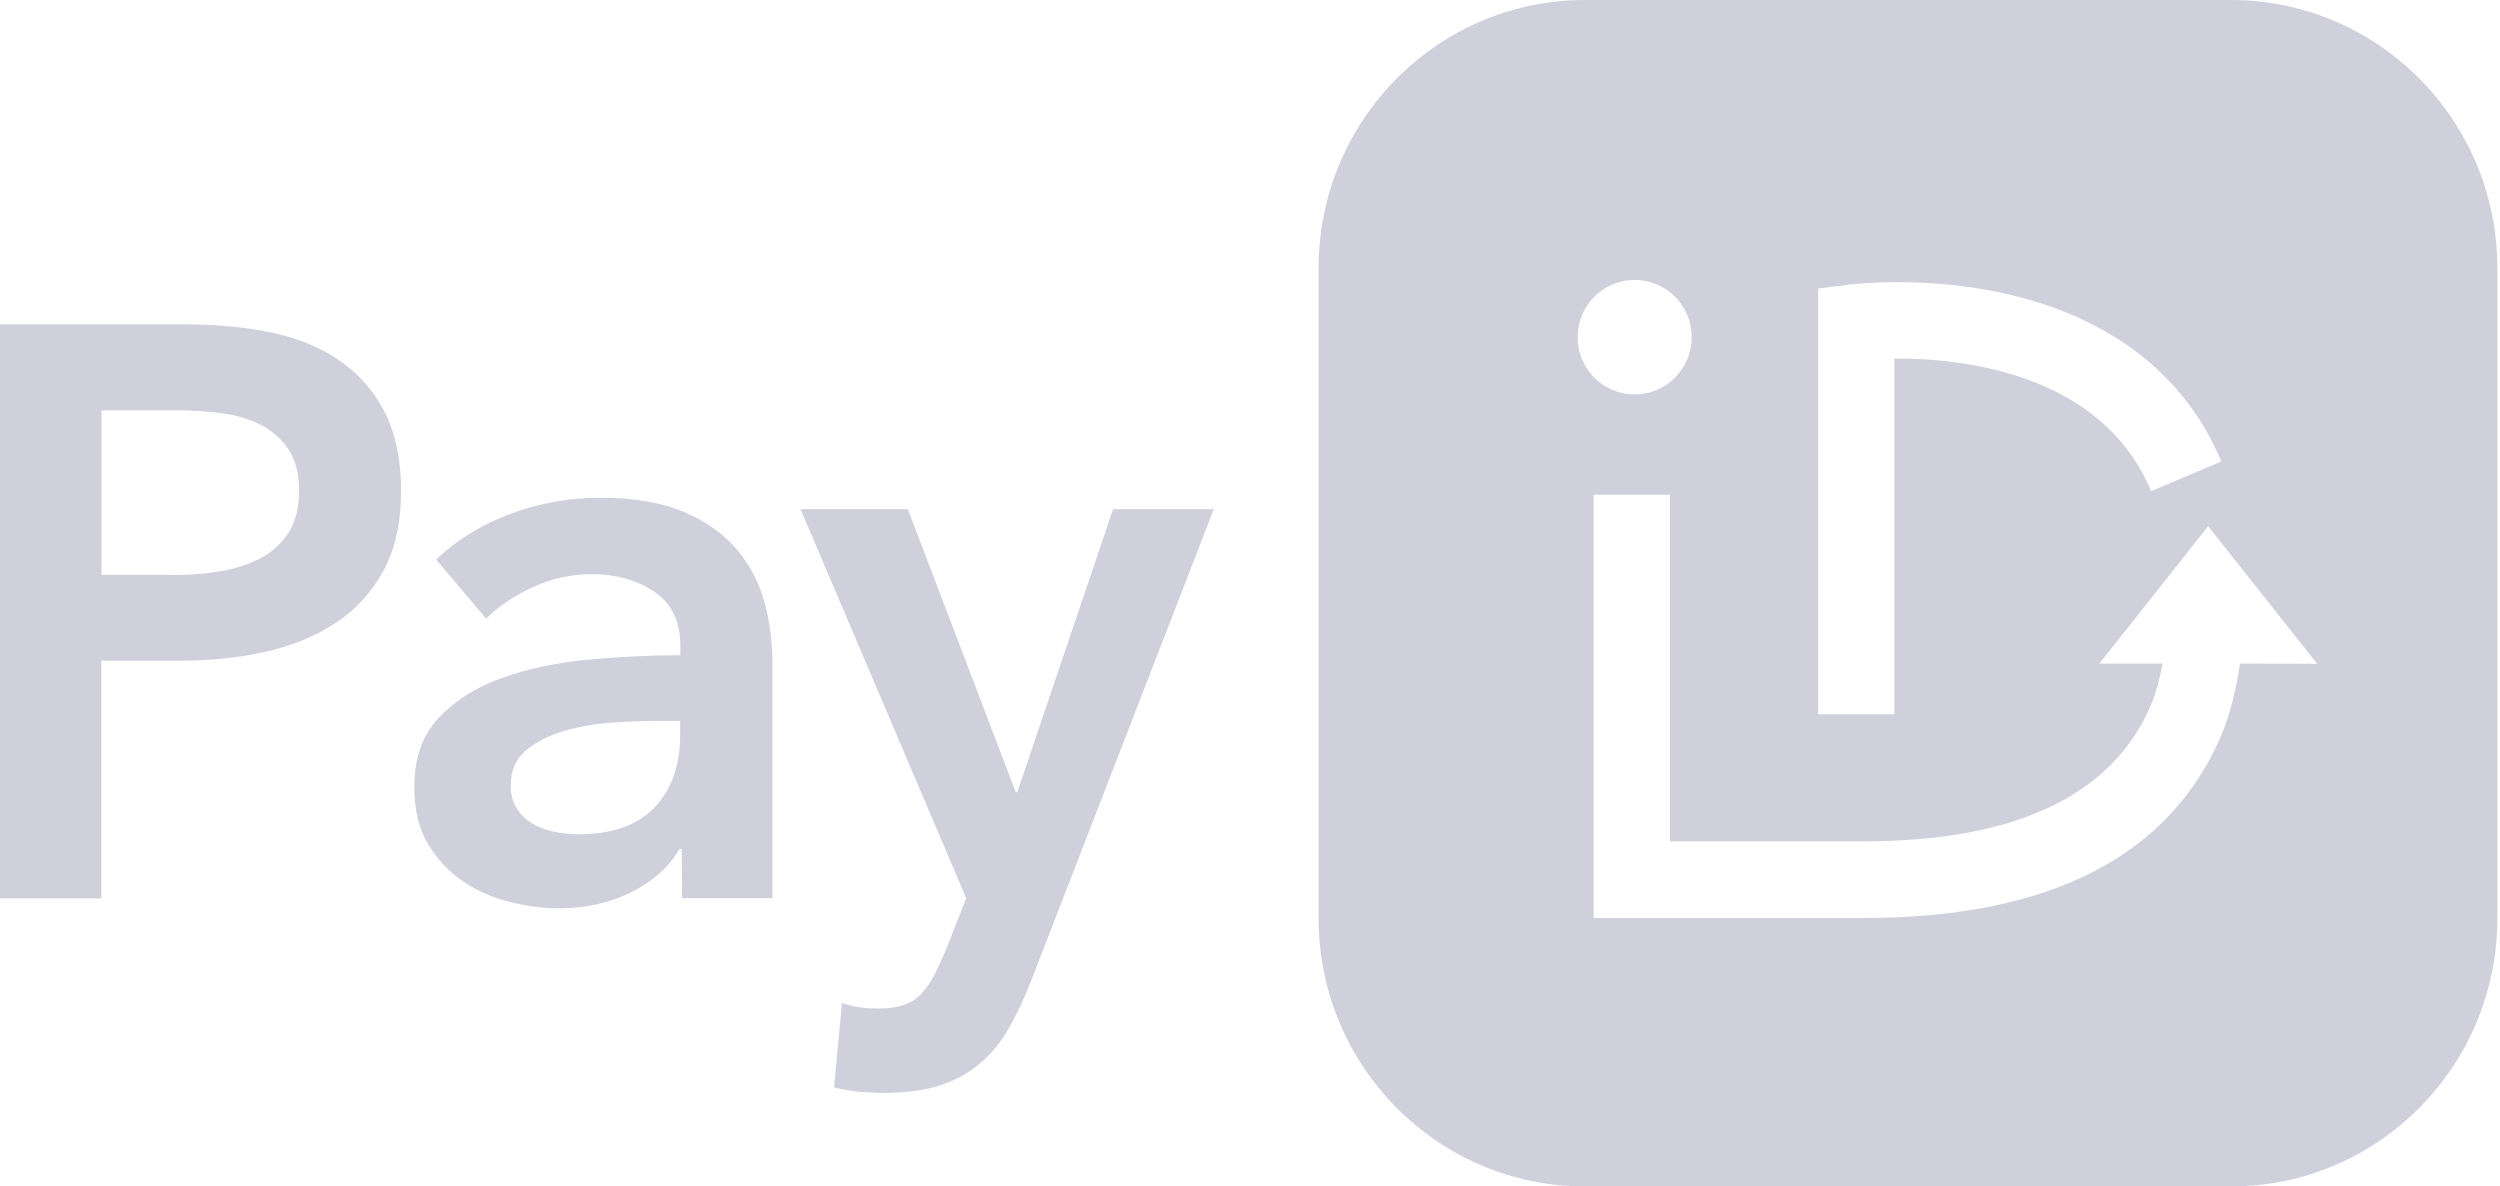 <svg width="118" height="56" viewBox="0 0 118 56" fill="none" xmlns="http://www.w3.org/2000/svg">
<g opacity="0.2">
<path d="M0 15.312H8.784C10.333 15.312 11.726 15.458 12.963 15.728C14.2 16.009 15.271 16.466 16.154 17.111C17.038 17.745 17.724 18.566 18.213 19.564C18.691 20.562 18.93 21.758 18.93 23.161C18.93 24.668 18.649 25.926 18.098 26.945C17.537 27.964 16.789 28.785 15.832 29.409C14.876 30.032 13.774 30.49 12.506 30.77C11.237 31.051 9.896 31.186 8.472 31.186H4.782V42.403H0V15.312ZM8.14 27.142C8.919 27.142 9.678 27.09 10.385 26.966C11.092 26.851 11.726 26.643 12.287 26.352C12.849 26.061 13.285 25.656 13.618 25.146C13.951 24.637 14.117 23.972 14.117 23.151C14.117 22.361 13.951 21.716 13.618 21.217C13.285 20.718 12.849 20.334 12.308 20.053C11.757 19.772 11.144 19.585 10.447 19.502C9.751 19.408 9.034 19.367 8.296 19.367H4.792V27.132H8.14V27.142Z" fill="#0D1350"/>
<path d="M32.175 40.075H32.06C31.603 40.896 30.865 41.561 29.857 42.081C28.838 42.601 27.694 42.871 26.395 42.871C25.657 42.871 24.898 42.778 24.098 42.58C23.297 42.383 22.559 42.071 21.894 41.624C21.218 41.177 20.667 40.595 20.22 39.867C19.773 39.139 19.555 38.235 19.555 37.164C19.555 35.782 19.939 34.69 20.719 33.869C21.499 33.047 22.486 32.424 23.703 31.998C24.919 31.561 26.27 31.28 27.757 31.135C29.243 31 30.688 30.927 32.112 30.927V30.47C32.112 29.326 31.697 28.474 30.875 27.923C30.054 27.372 29.067 27.101 27.923 27.101C26.956 27.101 26.031 27.309 25.147 27.715C24.264 28.12 23.526 28.619 22.944 29.201L20.584 26.405C21.623 25.438 22.819 24.71 24.181 24.222C25.542 23.733 26.915 23.494 28.308 23.494C29.929 23.494 31.27 23.723 32.32 24.18C33.37 24.638 34.202 25.241 34.815 25.979C35.428 26.717 35.844 27.548 36.094 28.463C36.333 29.378 36.458 30.303 36.458 31.218V42.393H32.196L32.175 40.075ZM32.102 34.025H31.073C30.335 34.025 29.566 34.056 28.755 34.118C27.944 34.181 27.195 34.326 26.509 34.534C25.823 34.752 25.251 35.054 24.794 35.449C24.337 35.844 24.108 36.384 24.108 37.081C24.108 37.517 24.201 37.881 24.399 38.172C24.586 38.464 24.835 38.703 25.137 38.879C25.439 39.056 25.782 39.181 26.166 39.264C26.551 39.337 26.925 39.378 27.31 39.378C28.879 39.378 30.075 38.962 30.886 38.12C31.697 37.278 32.102 36.124 32.102 34.68V34.025Z" fill="#0D1350"/>
<path d="M37.787 24.035H42.85L47.943 37.393H48.016L52.538 24.035H57.289L48.65 46.344C48.318 47.186 47.964 47.934 47.59 48.579C47.216 49.234 46.758 49.774 46.218 50.221C45.688 50.668 45.053 51.011 44.336 51.24C43.619 51.469 42.746 51.583 41.727 51.583C41.342 51.583 40.958 51.562 40.563 51.531C40.168 51.489 39.773 51.427 39.367 51.323L39.741 47.342C40.043 47.446 40.344 47.518 40.635 47.55C40.926 47.591 41.197 47.602 41.457 47.602C41.935 47.602 42.34 47.55 42.673 47.425C43.006 47.31 43.286 47.134 43.505 46.884C43.733 46.645 43.931 46.344 44.118 45.99C44.295 45.637 44.482 45.211 44.69 44.732L45.604 42.393L37.787 24.035Z" fill="#0D1350"/>
<path d="M105.296 0H74.817C67.873 0 62.238 5.665 62.238 12.662V43.338C62.238 50.334 67.873 56 74.817 56H105.296C112.24 56 117.874 50.334 117.874 43.338V12.651C117.874 5.665 112.24 0 105.296 0ZM85.815 13.618L87.395 13.421C87.53 13.41 90.711 13.025 94.402 13.805C99.506 14.886 103.113 17.641 104.849 21.778L101.533 23.182C99.173 17.537 92.478 16.903 89.412 16.924V33.712H85.815V13.618ZM74.463 15.915C74.463 14.418 75.669 13.213 77.156 13.213C78.642 13.213 79.848 14.418 79.848 15.915C79.848 17.412 78.642 18.618 77.156 18.618C75.669 18.618 74.463 17.412 74.463 15.915ZM105.733 31.321C105.535 32.6 105.244 33.754 104.87 34.648C102.437 40.407 96.751 43.328 87.988 43.328H75.222V23.348H78.819V39.71H87.977C95.16 39.71 99.734 37.527 101.543 33.234C101.751 32.735 101.938 32.07 102.073 31.321H99.09L104.225 24.835L109.371 31.332L105.733 31.321Z" fill="#0D1350"/>
</g>
</svg>
